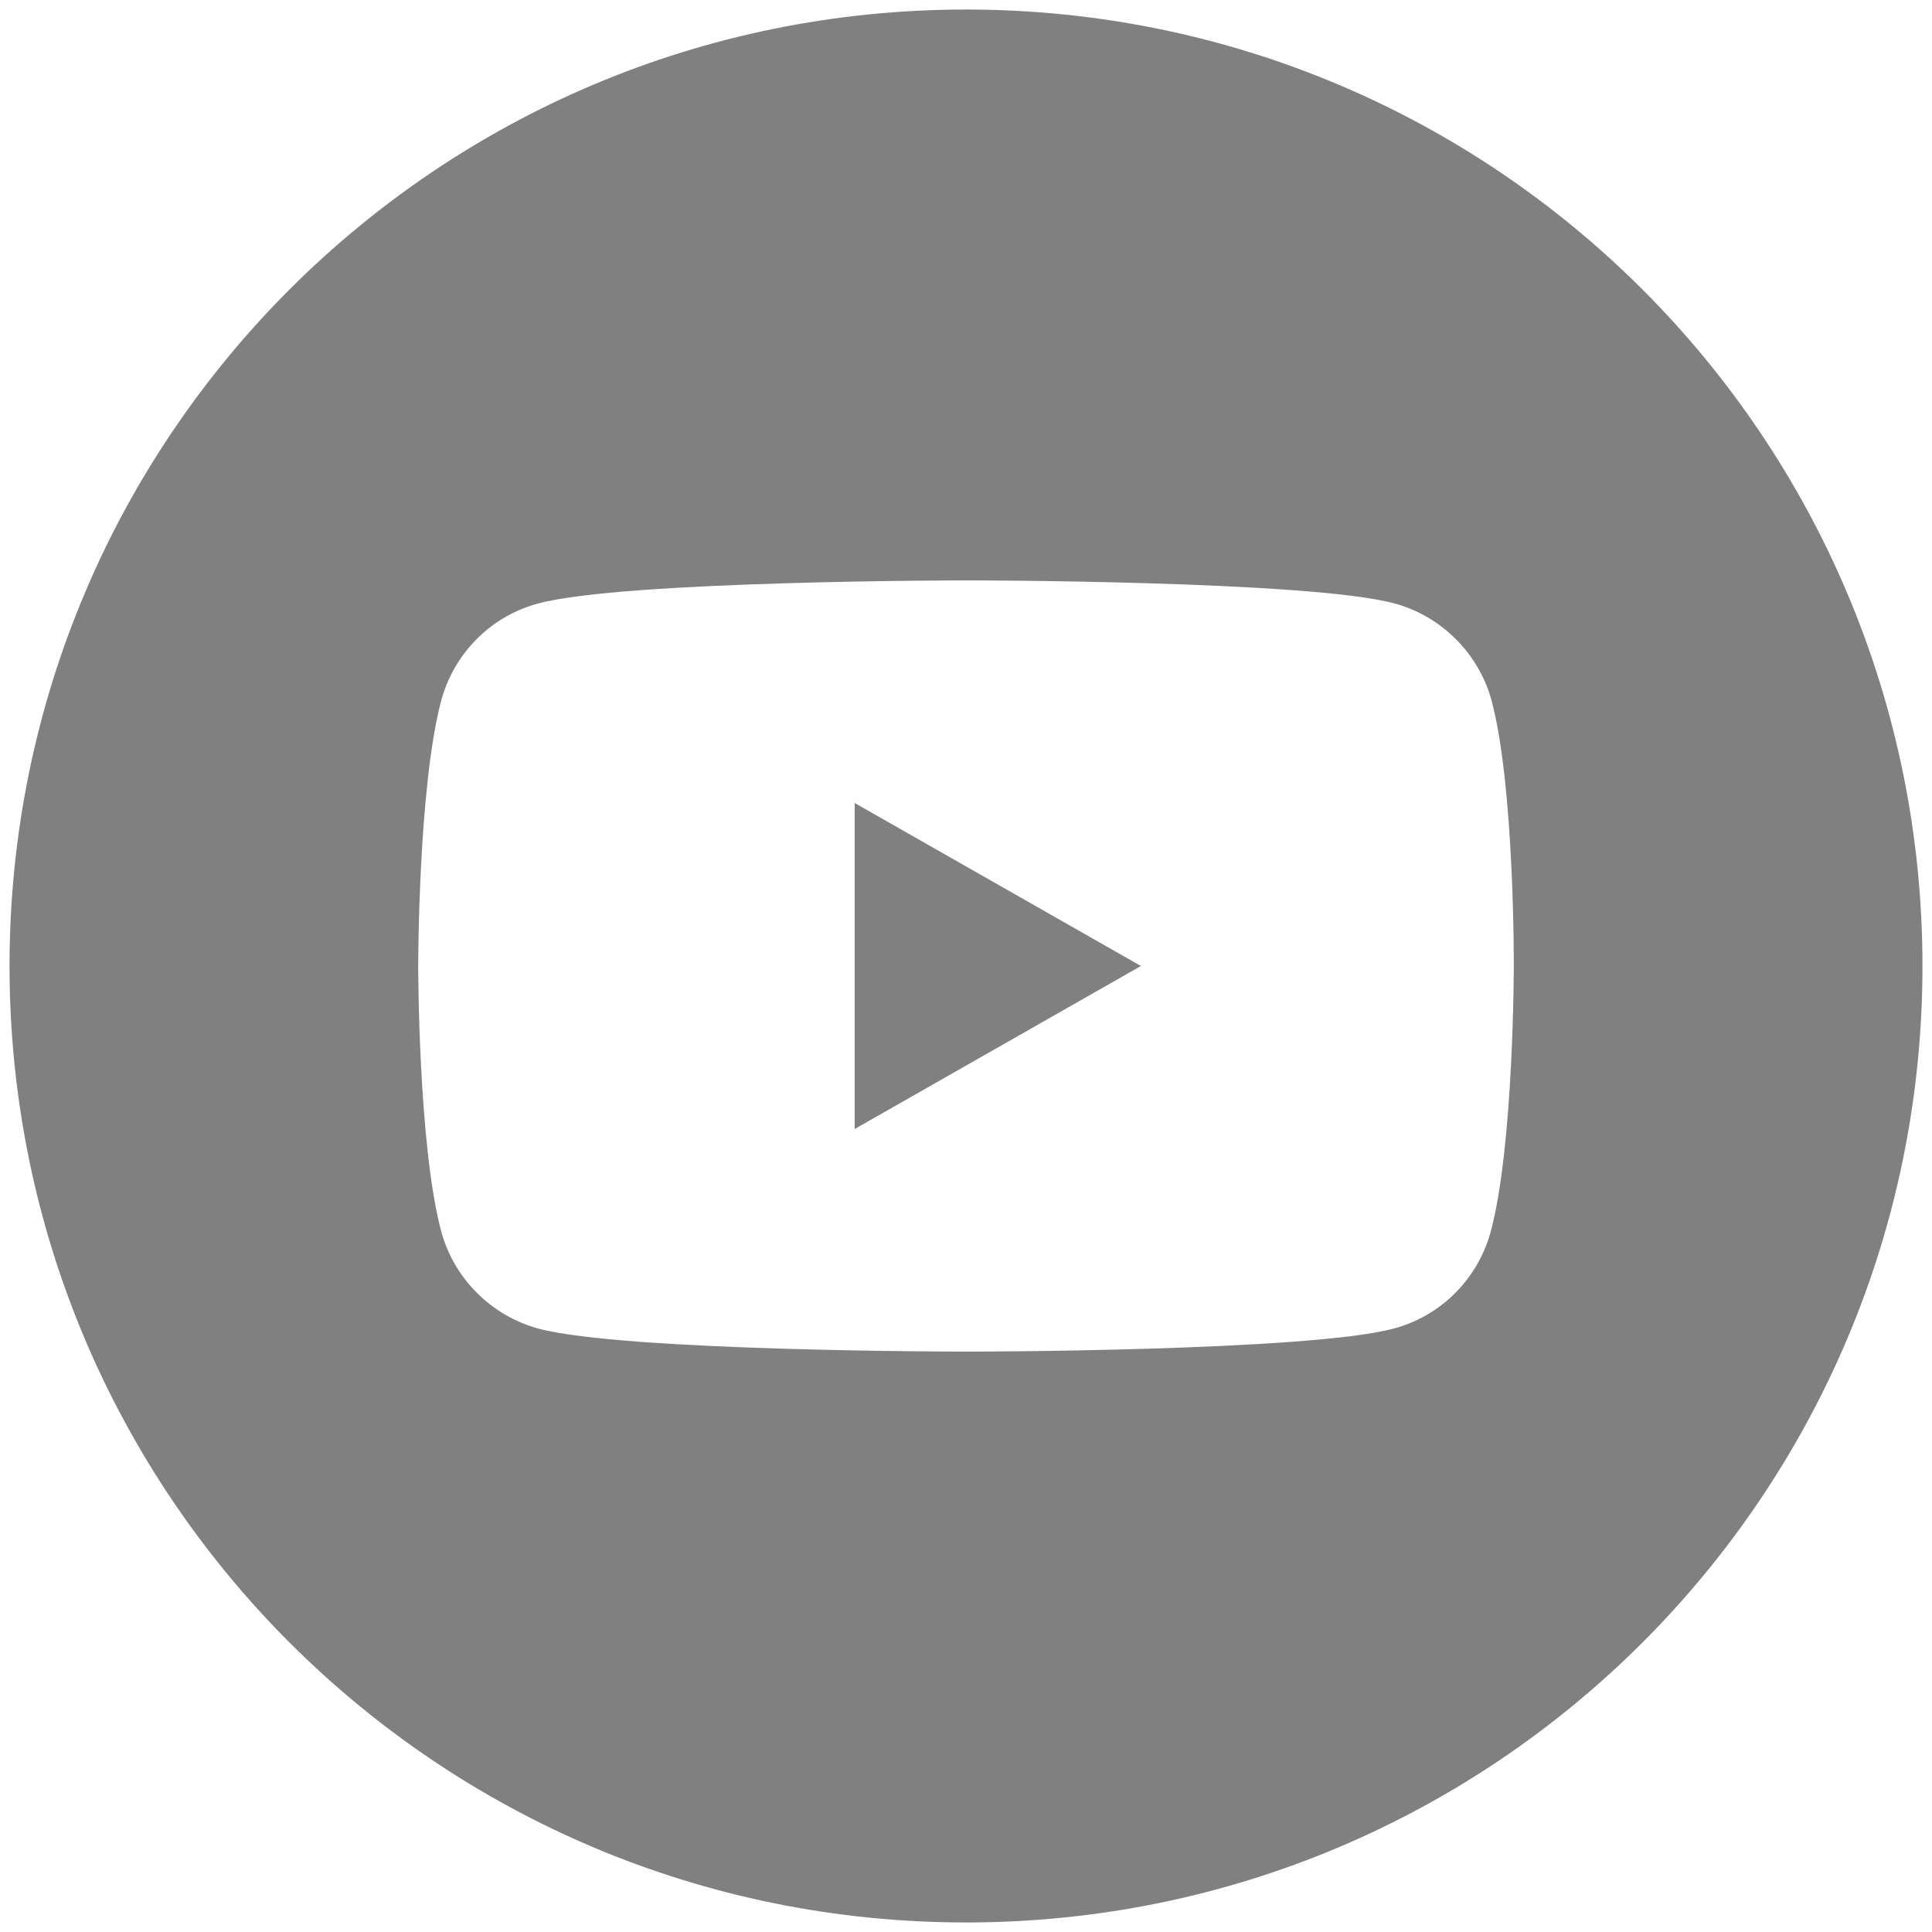 <svg xmlns="http://www.w3.org/2000/svg" xmlns:xlink="http://www.w3.org/1999/xlink" id="Layer_1" x="0px" y="0px" viewBox="0 0 243 243" style="enable-background:new 0 0 243 243;" xml:space="preserve">
<style type="text/css">
	.st0{fill:#808080;}
</style>
<g>
	<polygon class="st0" points="107.5,142 143.5,121.5 107.5,101  "></polygon>
	<path class="st0" d="M121.5,1.2C55,1.2,1.2,55,1.2,121.5S55,241.8,121.5,241.8S241.8,188,241.8,121.5S188,1.2,121.5,1.2z    M190.4,121.5c0,0,0,22.6-2.9,33.4c-1.6,5.9-6.2,10.6-12.2,12.2c-10.8,2.9-53.8,2.9-53.8,2.9s-43.1,0-53.8-2.9   c-5.9-1.6-10.6-6.3-12.2-12.2c-2.9-10.8-2.9-33.4-2.9-33.4s0-22.6,2.9-33.4c1.6-5.9,6.2-10.6,12.2-12.2C78.5,73,121.6,73,121.6,73   s43.1,0,53.8,2.9c5.9,1.6,10.6,6.3,12.2,12.2C190.5,98.9,190.4,121.5,190.4,121.5z"></path>
</g>
</svg>